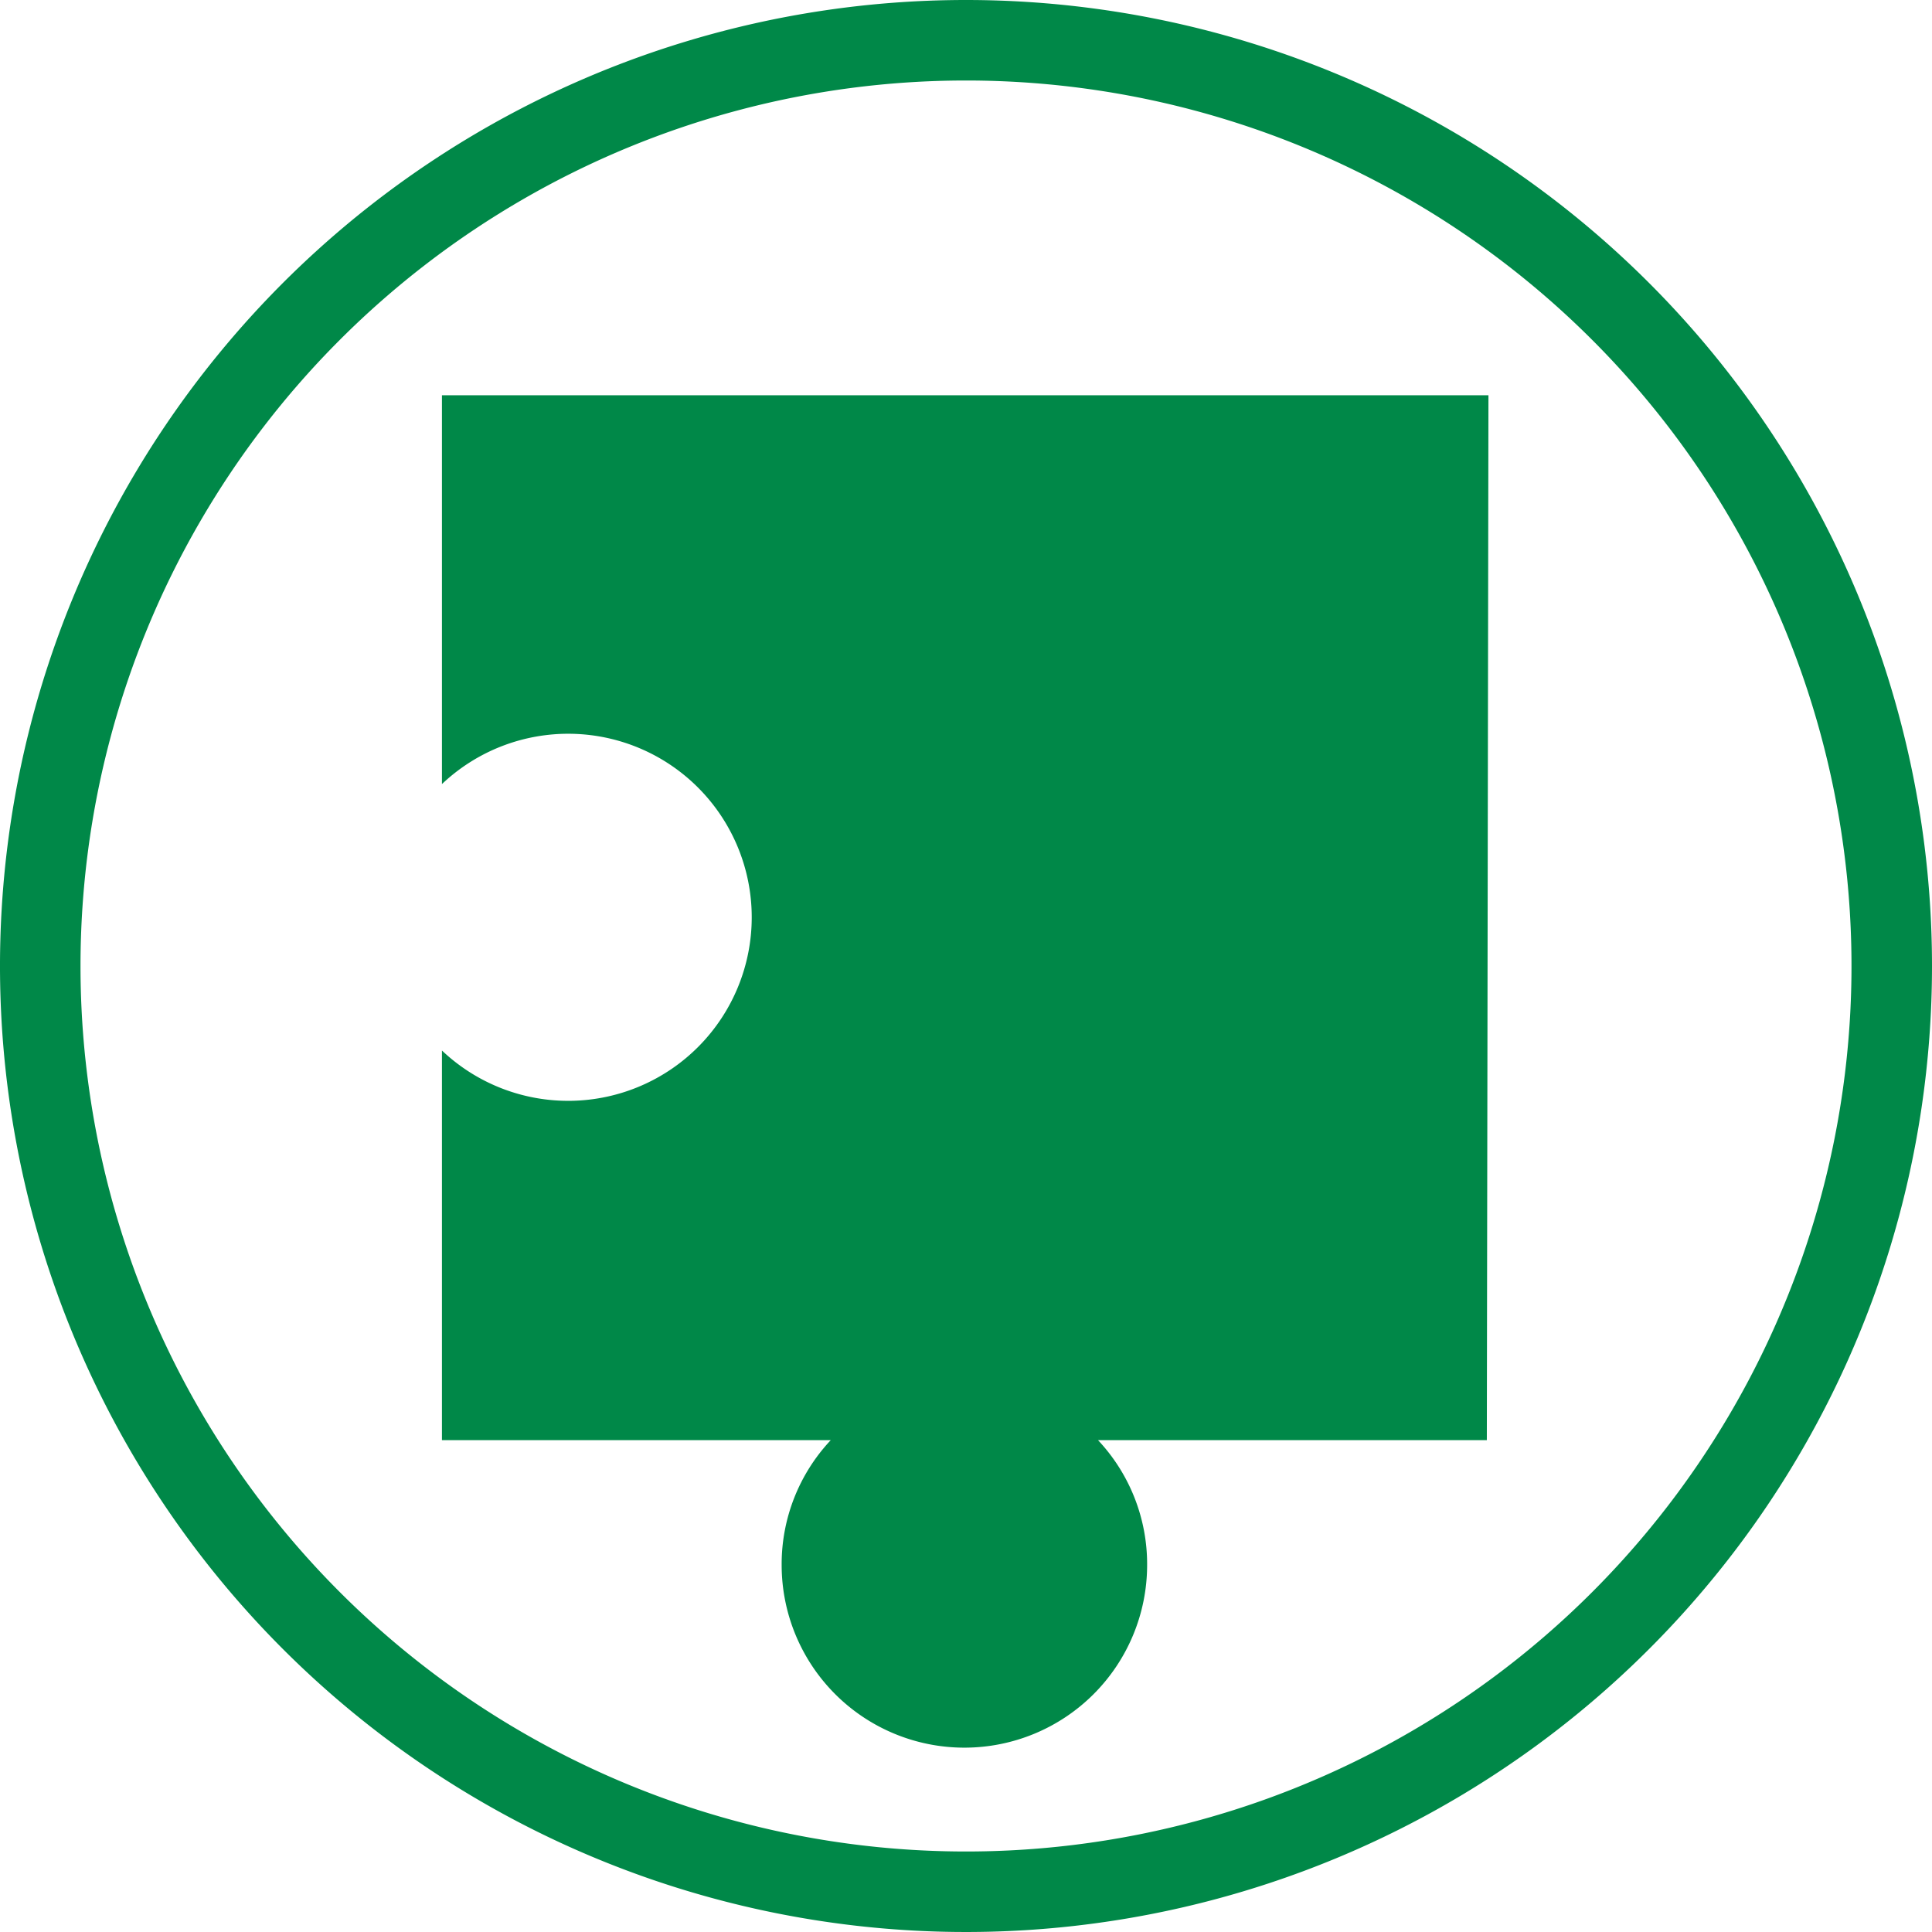 <svg xmlns="http://www.w3.org/2000/svg" width="24" height="24" viewBox="0 0 24 24"><defs><style>.cls-1{fill:#008848;}</style></defs><title>Asset 24</title><g id="Layer_2" data-name="Layer 2"><g id="_3" data-name="3"><path class="cls-1" d="M12,1A11,11,0,1,1,1,12,11,11,0,0,1,12,1m0-1A12,12,0,1,0,24,12,12,12,0,0,0,12,0Z"/><path class="cls-1" d="M18.49,4.91h-13V9.74a2.28,2.28,0,1,1,0,3.31v4.84h4.83a2.25,2.25,0,0,0-.61,1.55,2.27,2.27,0,1,0,4.54,0,2.25,2.25,0,0,0-.61-1.55h4.83Z"/></g></g></svg>